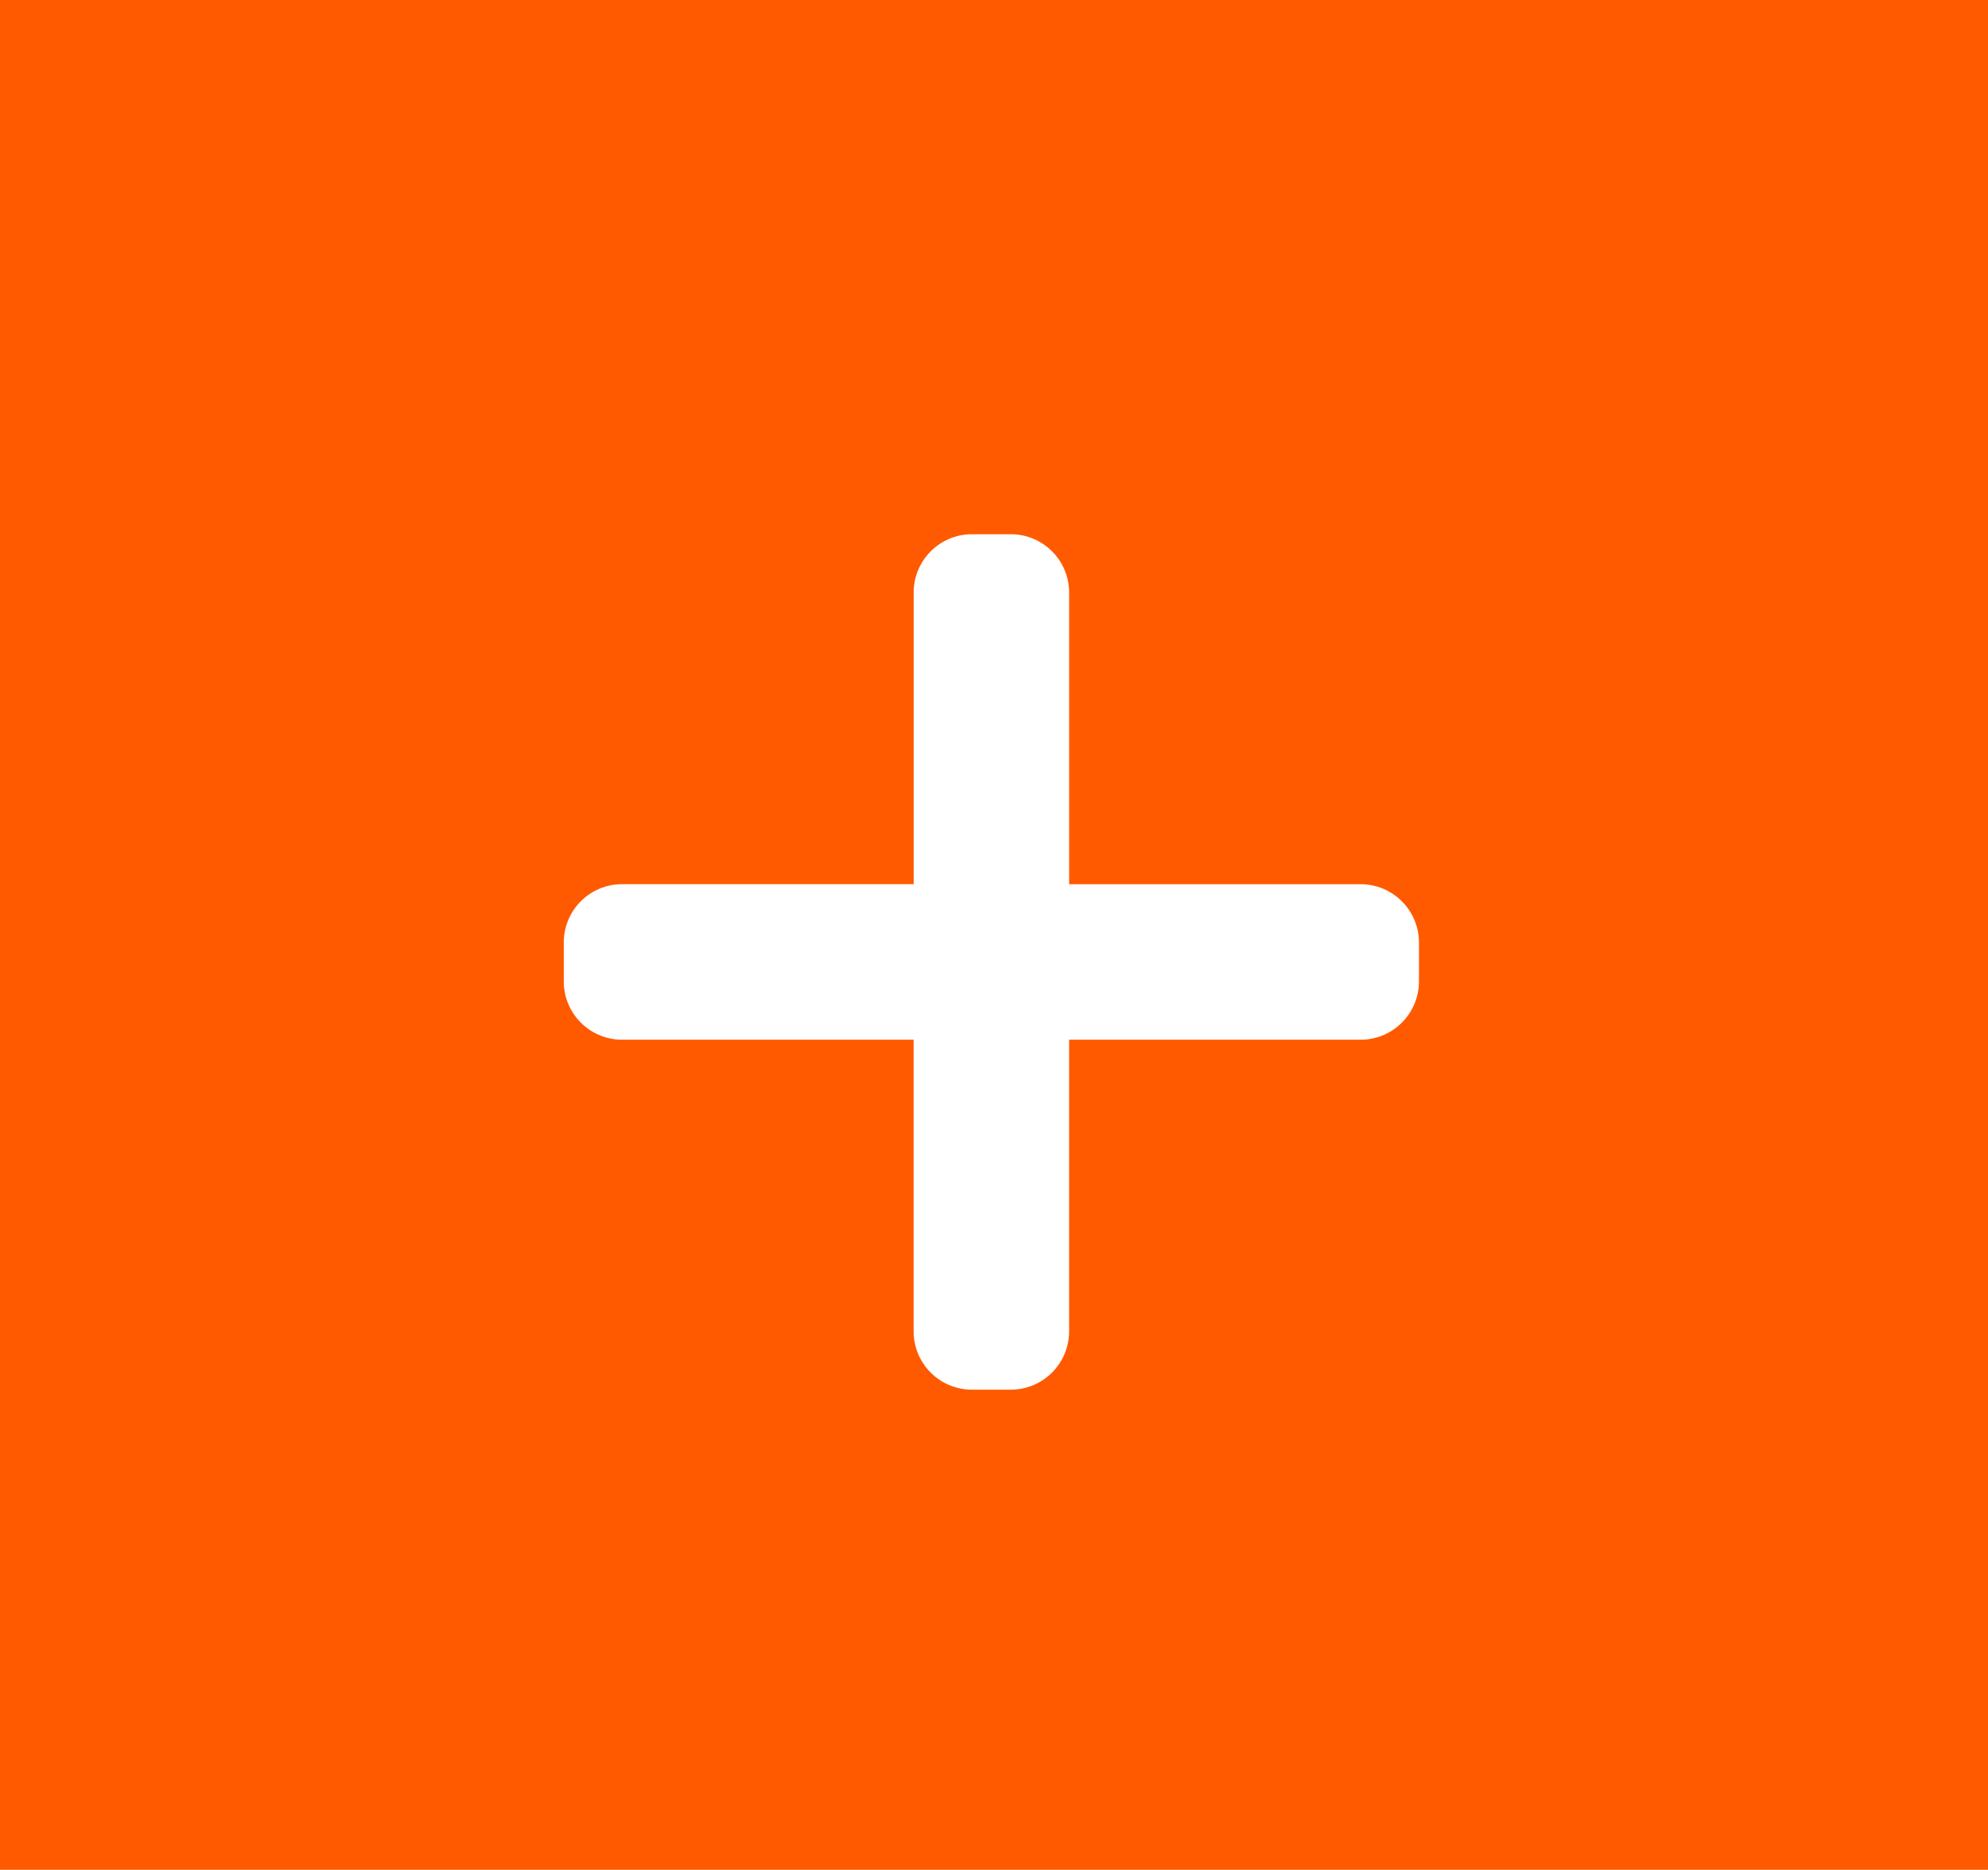 <svg xmlns="http://www.w3.org/2000/svg" width="67" height="63" viewBox="0 0 67 63">
  <g id="Grupo_118" data-name="Grupo 118" transform="translate(-514 -1544)">
    <rect id="Rectángulo_51" data-name="Rectángulo 51" width="67" height="63" transform="translate(514 1544)" fill="#ff5a00"/>
    <path id="mas_1_" data-name="mas (1)" d="M26.859,11.792H17.032V1.965A1.966,1.966,0,0,0,15.067,0h-1.31a1.966,1.966,0,0,0-1.965,1.965v9.826H1.965A1.966,1.966,0,0,0,0,13.757v1.31a1.966,1.966,0,0,0,1.965,1.965h9.826v9.826a1.966,1.966,0,0,0,1.965,1.965h1.31a1.966,1.966,0,0,0,1.965-1.965V17.032h9.826a1.966,1.966,0,0,0,1.965-1.965v-1.31A1.966,1.966,0,0,0,26.859,11.792Zm0,0" transform="translate(533 1562)" fill="#fff"/>
  </g>
</svg>
